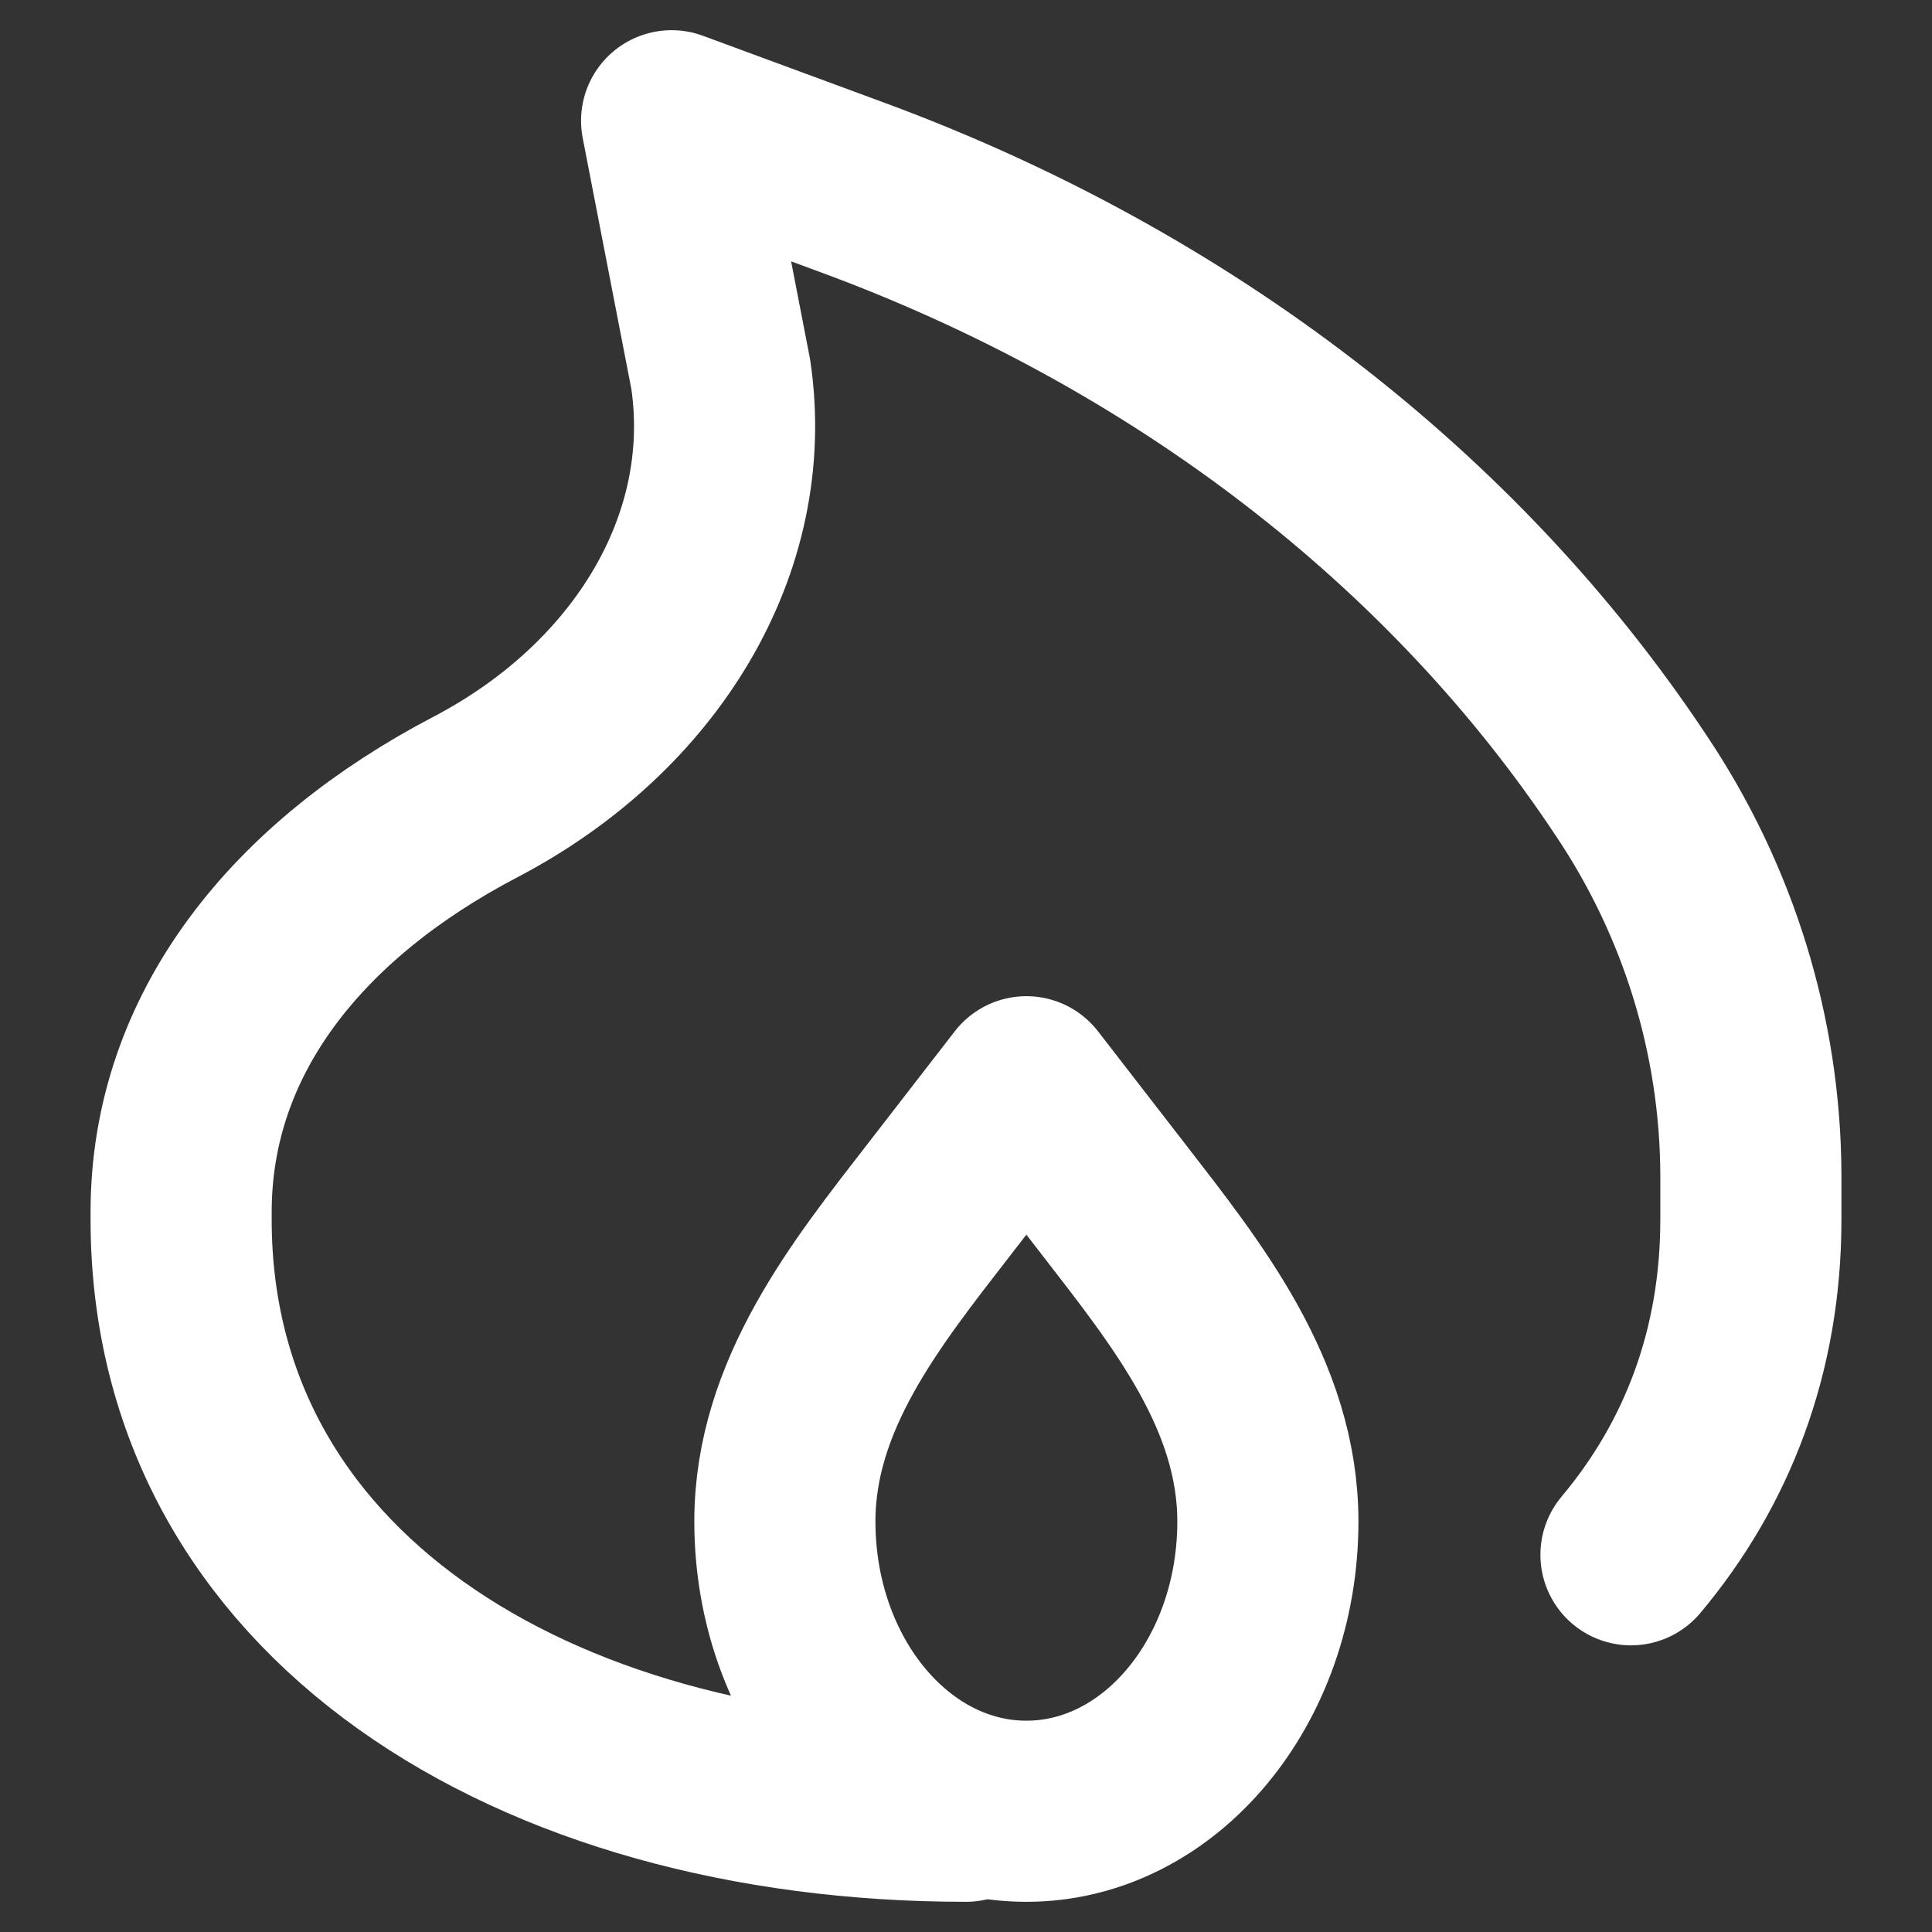 <svg width="16" height="16" viewBox="0 0 16 16" fill="none" xmlns="http://www.w3.org/2000/svg">
<rect x="0" y="0" width="16" height="16" fill="#333333" stroke="none"/>
<g clip-path="url(#clip0_2_2704)">
<path d="M8 15C4.411 15 1.5 13.193 1.5 10.1V10.038C1.5 8.556 2.466 7.37 3.938 6.6C5.345 5.864 6.177 4.507 5.969 3.1L5.562 1L7.069 1.556C9.782 2.558 12.042 4.295 13.507 6.503C14.151 7.462 14.495 8.581 14.5 9.725V10.1C14.5 11.193 14.136 12.127 13.507 12.876" stroke="white" stroke-width="1.5" stroke-linecap="round" stroke-linejoin="round"/>
<path d="M8.5 15C7.395 15 6.5 13.925 6.5 12.6C6.5 11.55 7.177 10.709 7.773 9.939L8.5 9L9.227 9.939C9.823 10.71 10.5 11.55 10.5 12.6C10.5 13.925 9.605 15 8.5 15Z" stroke="white" stroke-width="1.5" stroke-linecap="round" stroke-linejoin="round"/>
</g>
<defs>
<clipPath id="clip0_2_2704">
<rect width="16" height="16" fill="white"/>
</clipPath>
</defs>
</svg>
